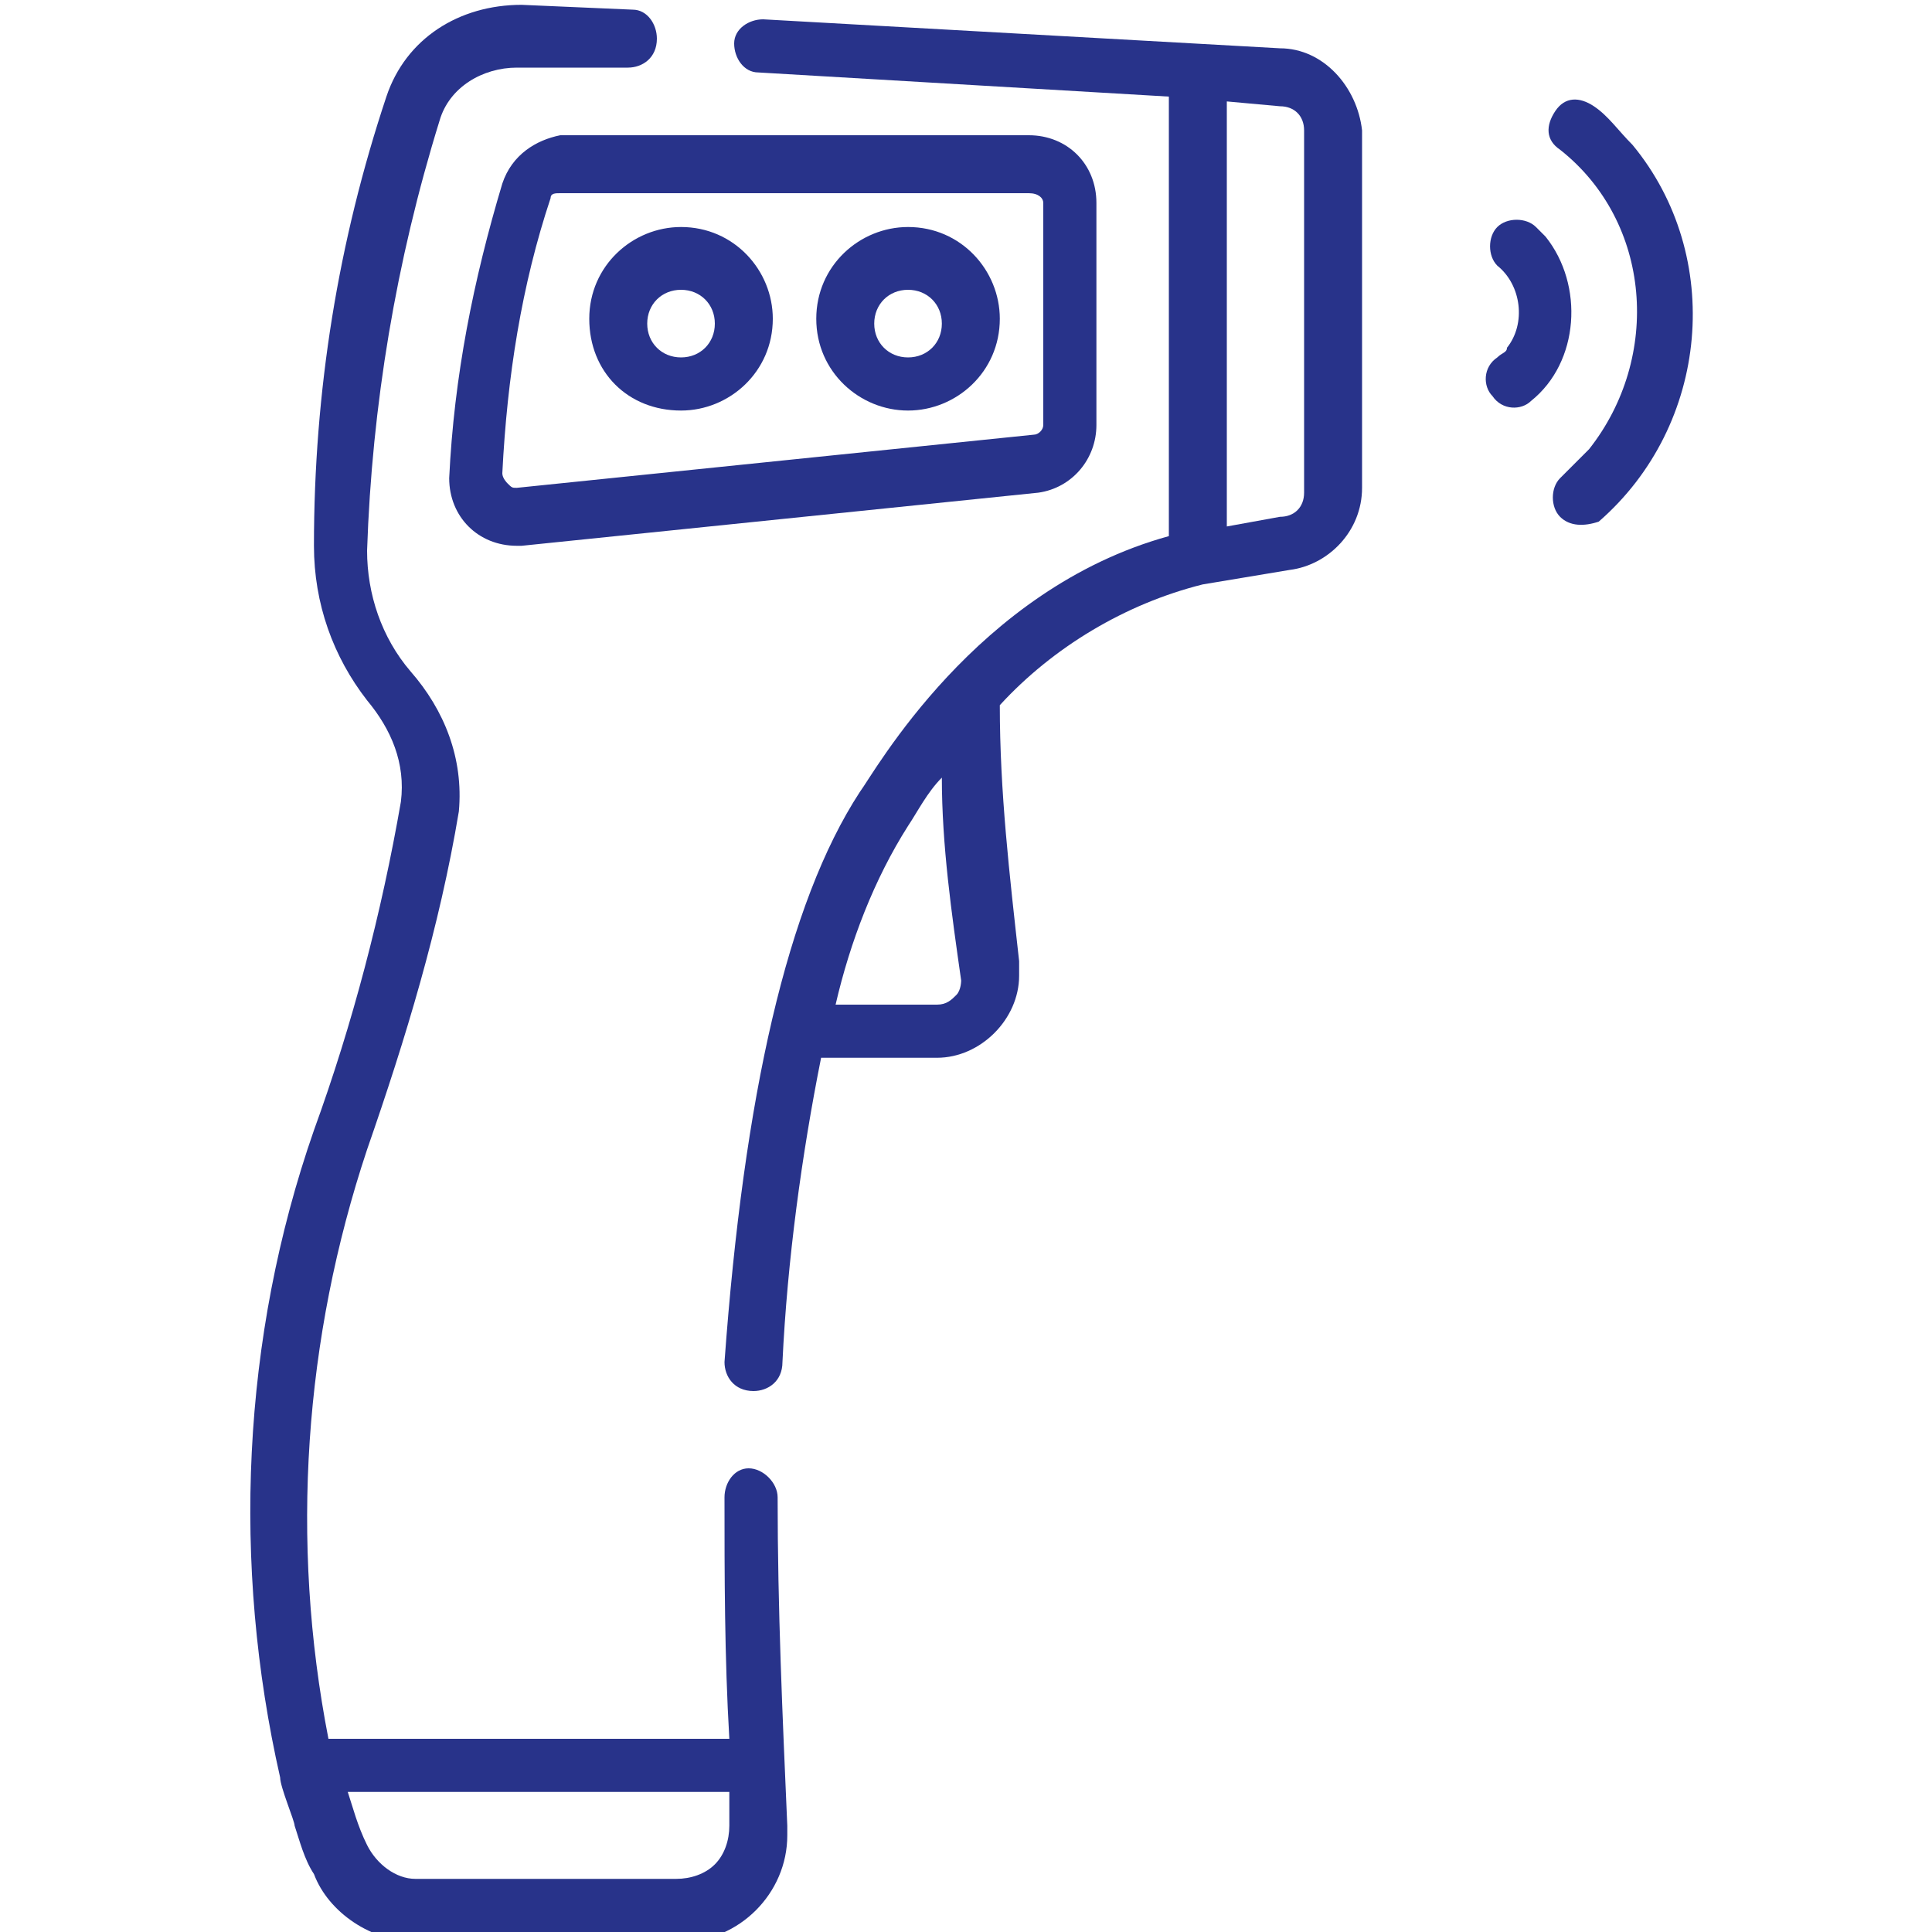 <?xml version="1.0" encoding="utf-8"?>
<!-- Generator: Adobe Illustrator 24.1.0, SVG Export Plug-In . SVG Version: 6.00 Build 0)  -->
<svg version="1.1" id="Capa_1" xmlns="http://www.w3.org/2000/svg" xmlns:xlink="http://www.w3.org/1999/xlink" x="0px" y="0px"
	 width="40px" height="40px" viewBox="0 0 40 40" style="enable-background:new 0 0 40 40;" xml:space="preserve">
<style type="text/css">
	.st0{fill:#28338A;}
	.st1{fill:none;}
</style>
<g>
	<g id="Grupo_478" transform="translate(0)">
		<g id="Grupo_477" transform="translate(0 0)">
			<path id="Trazado_516" class="st0" d="M16.1,31c0-0.3-0.3-0.6-0.6-0.6S15,30.7,15,31c0,1.6,0,3.3,0.1,5H6.8
				C6,31.9,6.3,27.7,7.6,23.8l0,0c0.8-2.3,1.5-4.6,1.9-7c0.1-1.1-0.3-2.1-1-2.9c-0.6-0.7-0.9-1.6-0.9-2.5c0.1-3,0.6-6,1.5-8.9
				c0.2-0.7,0.9-1.1,1.6-1.1H13c0.3,0,0.6-0.2,0.6-0.6c0-0.3-0.2-0.6-0.5-0.6l-2.3-0.1C9.5,0.1,8.4,0.8,8,2c-1,3-1.5,6.1-1.5,9.3
				c0,1.2,0.4,2.3,1.1,3.2c0.5,0.6,0.8,1.3,0.7,2.1c-0.4,2.3-1,4.6-1.8,6.8c-1.5,4.3-1.7,9-0.7,13.4c0,0.2,0.3,0.9,0.3,1
				c0.1,0.3,0.2,0.7,0.4,1c0.3,0.8,1.2,1.4,2.1,1.4h5.5c1.2,0,2.2-1,2.2-2.2c0-0.1,0-0.1,0-0.2C16.2,35.5,16.1,33.3,16.1,31L16.1,31
				z M14.8,38.6c-0.2,0.2-0.5,0.3-0.8,0.3H8.6c-0.4,0-0.8-0.3-1-0.7s-0.3-0.8-0.4-1.1h7.9c0,0,0,0.6,0,0.7
				C15.1,38.1,15,38.4,14.8,38.6L14.8,38.6z"/>
			<path id="Trazado_517" class="st0" d="M26.5,1L15.8,0.4c-0.3,0-0.6,0.2-0.6,0.5s0.2,0.6,0.5,0.6l0,0L24.2,2v9.1
				c-4,1.1-6.1,4.9-6.4,5.3c-1.5,2.3-2.4,6.3-2.8,11.8c0,0.3,0.2,0.6,0.6,0.6l0,0c0.3,0,0.6-0.2,0.6-0.6c0.1-2.1,0.4-4.3,0.8-6.3
				h2.4c0.9,0,1.7-0.8,1.7-1.7c0-0.1,0-0.2,0-0.3c-0.2-1.8-0.4-3.5-0.4-5.3c1.1-1.2,2.6-2.1,4.2-2.5l1.8-0.3
				c0.8-0.1,1.5-0.8,1.5-1.7V2.7C28.1,1.8,27.4,1,26.5,1L26.5,1z M19.8,20.6c-0.1,0.1-0.2,0.2-0.4,0.2h-2.1c0.3-1.3,0.8-2.6,1.5-3.7
				l0,0c0.2-0.3,0.4-0.7,0.7-1c0,1.4,0.2,2.8,0.4,4.2C19.9,20.3,19.9,20.5,19.8,20.6L19.8,20.6z M27,10.2c0,0.3-0.2,0.5-0.5,0.5
				l-1.1,0.2V2.1l1.1,0.1c0.3,0,0.5,0.2,0.5,0.5V10.2z"/>
			<path id="Trazado_518" class="st0" d="M10.4,3.8c-0.6,2-1,4-1.1,6.1c0,0.8,0.6,1.4,1.4,1.4l0,0h0.1l10.7-1.1
				c0.7-0.1,1.2-0.7,1.2-1.4V4.2c0-0.8-0.6-1.4-1.4-1.4h-9.7C11.1,2.9,10.6,3.2,10.4,3.8L10.4,3.8z M21.6,4.2v4.6
				c0,0.1-0.1,0.2-0.2,0.2l-10.7,1.1c-0.1,0-0.1,0-0.2-0.1c0,0-0.1-0.1-0.1-0.2c0.1-2,0.4-3.9,1-5.7C11.4,4,11.5,4,11.6,4h9.7
				C21.5,4,21.6,4.1,21.6,4.2L21.6,4.2L21.6,4.2z"/>
			<path id="Trazado_519" class="st0" d="M14.1,8.5c1,0,1.9-0.8,1.9-1.9c0-1-0.8-1.9-1.9-1.9c-1,0-1.9,0.8-1.9,1.9l0,0
				C12.2,7.7,13,8.5,14.1,8.5z M14.1,6c0.4,0,0.7,0.3,0.7,0.7s-0.3,0.7-0.7,0.7s-0.7-0.3-0.7-0.7l0,0C13.4,6.3,13.7,6,14.1,6z"/>
			<path id="Trazado_520" class="st0" d="M18.8,8.5c1,0,1.9-0.8,1.9-1.9c0-1-0.8-1.9-1.9-1.9c-1,0-1.9,0.8-1.9,1.9l0,0
				C16.9,7.7,17.8,8.5,18.8,8.5z M18.8,6c0.4,0,0.7,0.3,0.7,0.7s-0.3,0.7-0.7,0.7c-0.4,0-0.7-0.3-0.7-0.7l0,0
				C18.1,6.3,18.4,6,18.8,6z"/>
			<path id="Trazado_521" class="st0" d="M33,2.2C32.7,2,32.4,2,32.2,2.3S32,2.9,32.3,3.1l0,0c1.9,1.5,2.1,4.3,0.6,6.2
				c-0.2,0.2-0.4,0.4-0.6,0.6c-0.2,0.2-0.2,0.6,0,0.8s0.5,0.2,0.8,0.1c2.3-2,2.6-5.5,0.7-7.8C33.5,2.7,33.3,2.4,33,2.2L33,2.2z"/>
			<path id="Trazado_522" class="st0" d="M31.8,4.7c-0.2-0.2-0.6-0.2-0.8,0c-0.2,0.2-0.2,0.6,0,0.8l0,0c0.5,0.4,0.6,1.2,0.2,1.7
				c0,0.1-0.1,0.1-0.2,0.2c-0.3,0.2-0.3,0.6-0.1,0.8c0.2,0.3,0.6,0.3,0.8,0.1l0,0c1-0.8,1.1-2.4,0.3-3.4C32,4.9,31.9,4.8,31.8,4.7
				L31.8,4.7z"/>
		</g>
	</g>
	<rect class="st1" width="40" height="40"/>
</g>
</svg>
